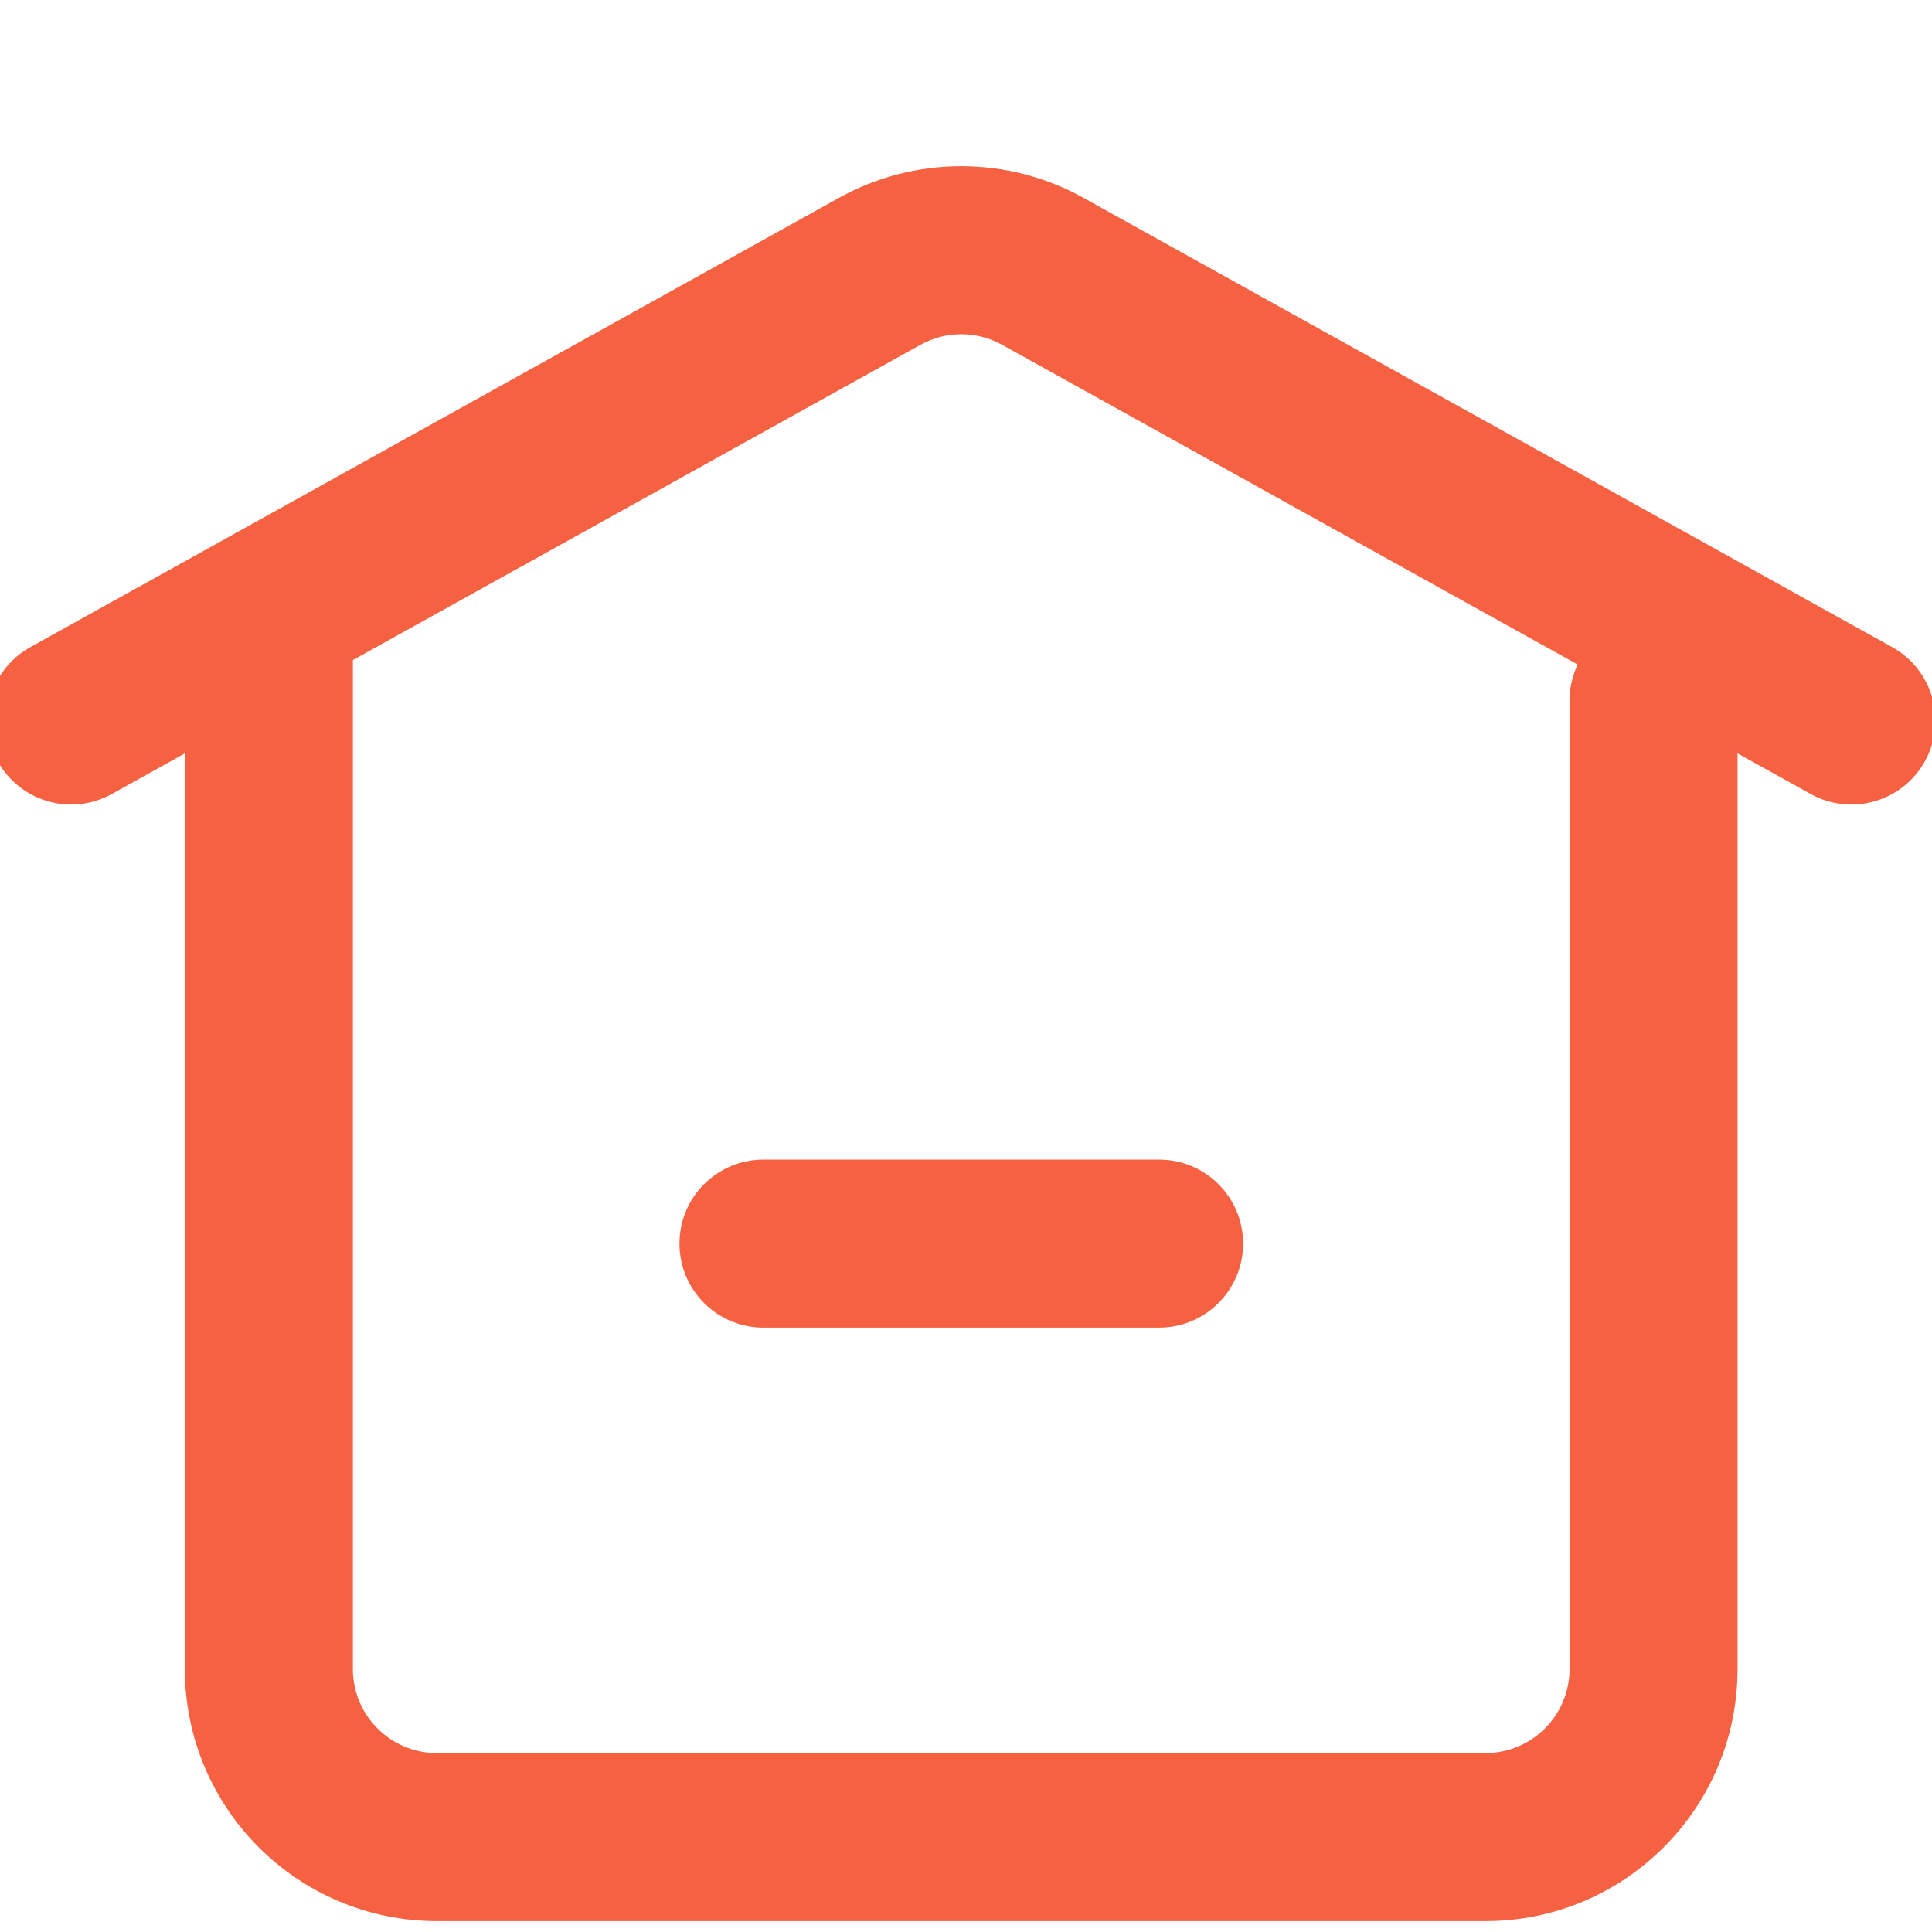 <?xml version="1.0" encoding="UTF-8"?> <svg xmlns="http://www.w3.org/2000/svg" width="23" height="23" viewBox="0 0 23 23" fill="none"><g clip-path="url(#clip0_558_843)"><path d="M9.987 2.356C10.893 1.853 11.995 1.853 12.9 2.356L22.526 7.704C23.009 7.972 23.183 8.581 22.915 9.064C22.647 9.546 22.038 9.72 21.555 9.452L20.685 8.969V19.87C20.685 21.527 19.342 22.87 17.685 22.87H5.201C3.545 22.87 2.201 21.527 2.201 19.87V8.969L1.332 9.452C0.849 9.72 0.241 9.546 -0.027 9.064C-0.295 8.581 -0.121 7.972 0.361 7.704L9.987 2.356ZM11.93 4.105C11.628 3.937 11.26 3.937 10.958 4.105L4.201 7.858V19.87C4.201 20.422 4.649 20.87 5.201 20.87H17.685C18.237 20.87 18.685 20.422 18.685 19.87V8.339C18.685 8.186 18.721 8.041 18.782 7.911L11.93 4.105ZM13.799 13.805C14.351 13.805 14.799 14.252 14.799 14.805C14.799 15.357 14.351 15.805 13.799 15.805H9.089C8.536 15.805 8.089 15.357 8.089 14.805C8.089 14.252 8.536 13.805 9.089 13.805H13.799Z" fill="#F66142"></path></g><defs><clipPath id="clip0_558_843"><rect width="23" height="23" fill="white"></rect></clipPath></defs></svg> 